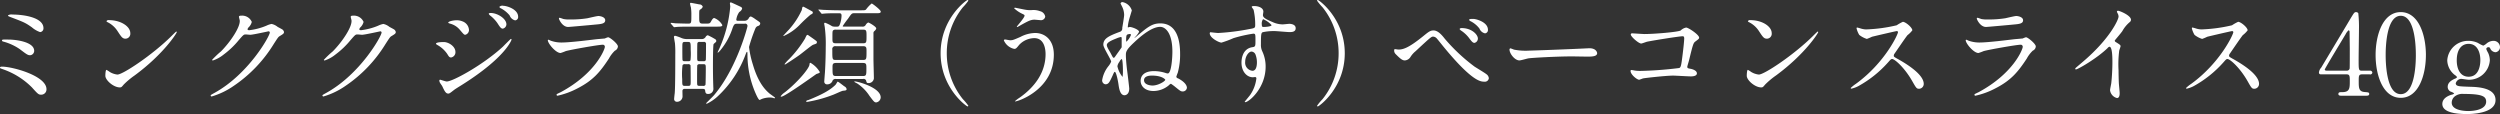 <svg id="img_item_small-products_09_kv_sp.svg" data-name="img/item/small-products/09/kv_sp.svg" xmlns="http://www.w3.org/2000/svg" width="581.563" height="26.531" viewBox="0 0 581.563 26.531">
  <rect x="0" y="0" width="581.563" height="26.531" fill="#333333" stroke="none"/>
  <defs>
    <style>
      .cls-1 {
        fill: #fff;
        fill-rule: evenodd;
      }
    </style>
  </defs>
  <path id="ミンククジラ_畝須_うねす_ベーコンスライス_40_" data-name="ミンククジラ 畝須（うねす） ベーコンスライス 40ｇ" class="cls-1" d="M31.023,49.567c0,0.182.026,0.182,0.6,0.416,3.224,1.222,3.406,1.3,4.94,2.366a5.872,5.872,0,0,0,1.924,1.118,0.859,0.859,0,0,0,.78-0.91c0-2.548-4.758-3.172-7.176-3.172A1.554,1.554,0,0,0,31.023,49.567Zm0.26,5.642c-1.508-.026-1.664-0.026-1.664.208a0.337,0.337,0,0,0,.312.26,12.5,12.5,0,0,1,3.77,1.716c1.716,1.3,1.924,1.456,2.5,1.456a1.039,1.039,0,0,0,.91-1.014C37.108,55.651,32.557,55.209,31.283,55.209Zm8.684,11.544c0-3.12-7.9-5.252-10.348-5.252-0.1,0-.468,0-0.468.234,0,0.13.052,0.156,0.65,0.364a17.7,17.7,0,0,1,6.786,4.238c1.378,1.534,1.534,1.69,2.158,1.69A1.222,1.222,0,0,0,39.968,66.754ZM59.467,53.7c0-1.534-2.184-3.016-4.966-3.016a0.529,0.529,0,0,0-.572.234,0.35,0.35,0,0,0,.234.234,5.855,5.855,0,0,1,2.366,2.132c0.858,1.3,1.118,1.716,1.82,1.716A1.148,1.148,0,0,0,59.467,53.7Zm10.816-.234a0.167,0.167,0,0,0-.13-0.13c-0.052,0-.78.728-1.2,1.144-4.316,4.264-11.206,8.866-12.481,8.866a4.3,4.3,0,0,1-1.768-.6,6.473,6.473,0,0,0-.78-0.494c-0.234,0-.26,1.2-0.26,1.378,0,1.04,1.924,2.7,3.328,2.7,0.39,0,.442-0.052.936-0.65a18.146,18.146,0,0,1,2.548-2.132C67.242,58.563,70.284,53.7,70.284,53.467Zm14.638-2.756c0.208,1.56-2.262,5.148-4.368,7.254a22.051,22.051,0,0,0-2.054,1.95,0.158,0.158,0,0,0,.182.156,7.947,7.947,0,0,0,2.5-1.378,19.55,19.55,0,0,0,3.536-3.38c1.092-1.248,1.144-1.3,1.638-1.3,0.156,0,.858.078,1.014,0.078,0.624,0,4.212-.806,4.264-0.806a0.281,0.281,0,0,1,.286.286c0,0.806-4.94,9.672-12.871,14.04-0.806.442-.884,0.494-0.884,0.6a0.233,0.233,0,0,0,.234.234,17.789,17.789,0,0,0,5.174-2.5,31.8,31.8,0,0,0,9.308-9.776c0.91-1.4,1.014-1.56,1.3-1.742,0.858-.52,1.04-0.624,1.04-0.988a0.942,0.942,0,0,0-.494-0.65c-0.13-.078-0.806-0.442-0.962-0.52a3.418,3.418,0,0,0-1.43-.7,4.858,4.858,0,0,0-1.222.416,14.714,14.714,0,0,1-3.952,1.04c-0.1,0-.416,0-0.416-0.208A0.772,0.772,0,0,1,86.95,52.4a2.662,2.662,0,0,0,.78-1.3,2.429,2.429,0,0,0-2.418-1.456c-0.208,0-.572,0-0.572.26C84.739,50.009,84.9,50.581,84.921,50.711Zm26,0c0.208,1.56-2.262,5.148-4.368,7.254a22.051,22.051,0,0,0-2.054,1.95,0.158,0.158,0,0,0,.182.156,7.945,7.945,0,0,0,2.5-1.378,19.547,19.547,0,0,0,3.536-3.38c1.092-1.248,1.144-1.3,1.638-1.3,0.156,0,.858.078,1.014,0.078,0.625,0,4.213-.806,4.265-0.806a0.281,0.281,0,0,1,.286.286c0,0.806-4.941,9.672-12.871,14.04-0.806.442-.884,0.494-0.884,0.6a0.233,0.233,0,0,0,.234.234,17.787,17.787,0,0,0,5.174-2.5,31.788,31.788,0,0,0,9.309-9.776c0.91-1.4,1.014-1.56,1.3-1.742,0.858-.52,1.04-0.624,1.04-0.988a0.942,0.942,0,0,0-.494-0.65c-0.13-.078-0.806-0.442-0.962-0.52a3.418,3.418,0,0,0-1.43-.7,4.858,4.858,0,0,0-1.222.416,14.717,14.717,0,0,1-3.953,1.04c-0.1,0-.416,0-0.416-0.208a0.772,0.772,0,0,1,.208-0.416,2.667,2.667,0,0,0,.781-1.3,2.431,2.431,0,0,0-2.419-1.456c-0.208,0-.572,0-0.572.26C110.739,50.009,110.9,50.581,110.921,50.711Zm21.476,5.07c-0.156,0-1.82,0-1.82.39a0.507,0.507,0,0,0,.26.26,6.74,6.74,0,0,1,2.366,2.132c0.39,0.65.52,0.806,0.91,0.806a1.229,1.229,0,0,0,.988-1.3C135.1,56.8,133.515,55.781,132.4,55.781Zm4.342-4.81a3.579,3.579,0,0,0-1.326-.26c-0.78,0-1.976.26-1.976,0.546,0,0.1.026,0.1,0.39,0.234a4.4,4.4,0,0,1,2.262,1.4c0.91,1.066,1.014,1.2,1.3,1.2a1.137,1.137,0,0,0,.858-1.222A2.272,2.272,0,0,0,136.739,50.971Zm-3.328,16.8c0.286,0,.39-0.078,1.352-0.832,0.208-.156.312-0.234,1.9-1.222,10.193-6.422,11.493-10.452,11.493-10.5A0.166,0.166,0,0,0,148,55.053c-0.078,0-1.586,1.534-1.872,1.82-4.576,4.212-11.649,8.086-13.053,8.086-0.26,0-1.43-.416-1.508-0.416a0.19,0.19,0,0,0-.208.208,1.059,1.059,0,0,0,.13.468c0.052,0.13.468,0.676,0.546,0.832C132.553,67.17,132.865,67.768,133.411,67.768Zm12.9-20.411a1.008,1.008,0,0,0-.988.234,0.455,0.455,0,0,0,.286.312,6.524,6.524,0,0,1,2.106,1.69,1.811,1.811,0,0,0,1.274,1.144,0.765,0.765,0,0,0,.7-0.832C149.688,48.111,146.984,47.357,146.308,47.357Zm-2.99,1.664c-0.156,0-.468.026-0.468,0.182a1,1,0,0,0,.338.416,8.1,8.1,0,0,1,1.664,1.742c0.65,1.014.884,1.3,1.274,1.3a1.068,1.068,0,0,0,.832-0.988C146.958,50.3,144.826,49.021,143.318,49.021Zm16.015,1.118a0.147,0.147,0,0,0-.156.182c0,0.182.78,1.95,2.158,1.95,0.182,0,5.773-.494,6.189-0.546,1.508-.13,2.418-0.208,2.418-1.014,0-.754-1.144-0.988-1.586-0.988-0.364,0-2.158.442-2.548,0.52a24.89,24.89,0,0,1-4.161.286,6.391,6.391,0,0,1-1.378-.1C160.113,50.4,159.489,50.139,159.333,50.139ZM158.683,67.9a0.279,0.279,0,0,0-.052.156,0.207,0.207,0,0,0,.234.208,18.376,18.376,0,0,0,4.6-1.69c3.667-1.872,5.279-3.822,7.333-6.942a7.284,7.284,0,0,1,1.4-1.846,1.156,1.156,0,0,0,.7-0.988c0-.6-1.846-2.132-2.288-2.132a4.466,4.466,0,0,0-.754.286c-0.026,0-1.742.156-1.794,0.156-0.962.1-6.137,0.78-8.269,0.78a7.3,7.3,0,0,1-2.574-.442,3.683,3.683,0,0,0-.468-0.208,0.146,0.146,0,0,0-.156.13c0,0.728,1.846,2.964,2.964,2.964a11.118,11.118,0,0,0,1.2-.442c1.144-.338,7.671-1.482,8.555-1.482a0.468,0.468,0,0,1,.546.494c0,0.546-2.132,6.162-10.245,10.53C159.463,67.508,158.735,67.846,158.683,67.9Zm30.446-12.818a3.275,3.275,0,0,1-1.664-.338,11.376,11.376,0,0,0-1.222-.416,0.271,0.271,0,0,0-.312.26c0,0.078.182,1.2,0.234,1.43a24.706,24.706,0,0,1,.078,2.73c0,1.456,0,7.618-.13,8.944-0.026.182-.13,1.066-0.13,1.248a0.625,0.625,0,0,0,.52.728,1.282,1.282,0,0,0,1.43-1.17c0-.234-0.026-1.222-0.026-1.352a0.473,0.473,0,0,1,.572-0.468h4.108c0.286,0,.546,0,0.6.364,0.052,0.416.1,0.806,0.624,0.806a1.177,1.177,0,0,0,1.3-1.144c0-.1-0.026-0.546-0.026-0.65,0-.078-0.078-1.924-0.078-4.68,0-.572,0-4.862.156-5.122a4,4,0,0,1,.494-0.442,0.5,0.5,0,0,0,.13-0.26,0.526,0.526,0,0,0-.182-0.39,15.832,15.832,0,0,0-1.794-.962,0.752,0.752,0,0,0-.52.416,1.04,1.04,0,0,1-1.04.468h-3.12Zm-0.624,10.894c-0.65,0-.65-0.156-0.65-1.56a16.394,16.394,0,0,1,.078-3.25,0.563,0.563,0,0,1,.572-0.234h0.7a0.563,0.563,0,0,1,.572.234c0.052,0.13.052,3.3,0.052,3.536,0,1.144,0,1.274-.624,1.274h-0.7Zm3.406-5.746c-0.572,0-.572-0.1-0.572-1.092,0-.364,0-2.912.052-3.12a0.46,0.46,0,0,1,.546-0.26h0.884a0.45,0.45,0,0,1,.572.52c0,0.286,0,3.536-.052,3.692a0.46,0.46,0,0,1-.546.26h-0.884Zm-2.678-4.472c0.6,0,.6.208,0.6,1.872a13.826,13.826,0,0,1-.052,2.392,0.477,0.477,0,0,1-.52.208h-0.806a0.477,0.477,0,0,1-.52-0.208c-0.052-.13-0.052-1.872-0.052-2.834,0-1.274,0-1.43.6-1.43h0.754Zm3.51,5.174c0.6,0,.6.1,0.6,1.222,0,0.442-.026,3.38-0.078,3.588a0.545,0.545,0,0,1-.572.234h-0.754a0.775,0.775,0,0,1-.494-0.1c-0.13-.13-0.13-0.312-0.13-1.742,0-.234,0-2.808.052-2.964a0.545,0.545,0,0,1,.572-0.234h0.806Zm-6.968-8.788a0.335,0.335,0,0,0,.234.182c0.078,0,.676-0.078.78-0.078,1.04-.052,2.314-0.052,3.068-0.052h5.954c0.884,0,1.378,0,1.378-.364a3.7,3.7,0,0,0-1.872-1.638c-0.156,0-.338.026-0.78,0.832-0.26.468-.364,0.468-1.378,0.468h-0.494c-0.858,0-.858-0.312-0.858-1.664,0-1.274,0-1.43.182-1.586a1.255,1.255,0,0,0,.65-0.676,0.827,0.827,0,0,0-.832-0.546c-0.208-.052-1.846-0.364-1.924-0.364a0.19,0.19,0,0,0-.208.208,7.38,7.38,0,0,0,.208.884,11.488,11.488,0,0,1,.1,1.846c0,1.716,0,1.9-.728,1.9-0.338,0-2.444-.052-3.042-0.078-0.156-.026-0.806-0.1-0.962-0.1a0.083,0.083,0,0,0-.078.078,0.293,0.293,0,0,0,.1.182Zm15.132-1.3c-0.234,0-.468,0-0.468-0.286a3.89,3.89,0,0,1,.7-1.768,1.436,1.436,0,0,0,.65-0.754c0-.312-0.182-0.39-0.65-0.6-0.208-.1-1.872-0.884-1.976-0.884a0.21,0.21,0,0,0-.208.234c0,0.13.078,0.624,0.078,0.728a30.086,30.086,0,0,1-2.47,9.62c-0.052.156-.468,0.962-0.468,1.04a0.069,0.069,0,0,0,.078.078,3.518,3.518,0,0,0,.676-0.7,15.663,15.663,0,0,0,2.756-5.122c0.364-.91.52-0.91,1.17-0.91h1.586a0.527,0.527,0,0,1,.677.572c0,0.156-2.471,9.776-7.775,16.043-0.26.312-1.846,1.846-1.846,1.872a0.169,0.169,0,0,0,.156.13,10.151,10.151,0,0,0,2.5-1.69,25.45,25.45,0,0,0,6.6-9.984c0.156-.364.182-0.39,0.261-0.39s0.078,0.052.1,0.52a22.49,22.49,0,0,0,1.794,8.892c0.182,0.416.754,1.768,1.04,1.768a3.385,3.385,0,0,0,.442-0.208,5.433,5.433,0,0,1,1.9-.364,3.307,3.307,0,0,1,.832.1,0.511,0.511,0,0,0,.26.078,0.146,0.146,0,0,0,.156-0.13c0-.052-1.04-0.78-1.248-0.936-0.884-.754-2.626-2.34-3.926-6.812a21.767,21.767,0,0,1-.884-4.056,37.56,37.56,0,0,1,1.482-4.316,0.986,0.986,0,0,1,.624-0.572,0.621,0.621,0,0,0,.494-0.6c0-.208-0.1-0.286-1.144-0.988a5.076,5.076,0,0,0-1.04-.624,0.683,0.683,0,0,0-.468.39,1.118,1.118,0,0,1-1.093.624h-1.352ZM229.95,64.362a0.6,0.6,0,0,1,.7.442c0.078,0.312.13,0.52,0.442,0.52a1.225,1.225,0,0,0,1.352-1.092c0-.65-0.1-3.822-0.1-4.524V53.779a0.617,0.617,0,0,1,.208-0.546,1.13,1.13,0,0,0,.442-0.624c0-.416-1.69-1.378-1.872-1.378a1.389,1.389,0,0,0-.572.546,0.779,0.779,0,0,1-.806.416h-4.291c-0.1,0-.26,0-0.26-0.13a20.226,20.226,0,0,1,1.222-1.69c0.806-1.17.884-1.3,1.456-1.3h5.1c0.728,0,1.066,0,1.066-.39s-1.95-1.872-2.106-1.872a7.411,7.411,0,0,0-1.3,1.378c-0.208.208-.312,0.208-1.4,0.208h-4.889c-1.2,0-2.366-.052-3.562-0.1-0.156,0-.962-0.078-1.144-0.078-0.052,0-.1,0-0.1.052a0.361,0.361,0,0,0,.13.182l0.494,0.6a0.278,0.278,0,0,0,.234.156c0.078,0,.468-0.052.546-0.052,0.52-.052,1.612-0.078,2.522-0.078h0.858c0.39,0,.6.078,0.6,0.546a6.4,6.4,0,0,1-.286,1.742c-0.234.754-.39,0.832-0.78,0.832H223.4a1.847,1.847,0,0,1-.676-0.1,9.334,9.334,0,0,0-1.612-.806,0.207,0.207,0,0,0-.234.182c0,0.13.156,0.832,0.156,0.988a29.36,29.36,0,0,1,.208,4.5c0,0.962-.026,3.354-0.182,5.85-0.026.312-.156,1.976-0.156,2.106a0.631,0.631,0,0,0,.728.7,1.263,1.263,0,0,0,1.222-.91,0.787,0.787,0,0,1,.78-0.338h6.319Zm0-7.618c0.78,0,.78.39,0.78,1.17,0,1.82,0,2.028-.806,2.028h-6.319c-0.832,0-.832-0.078-0.832-2.366a0.683,0.683,0,0,1,.806-0.832h6.371Zm-6.371-.676c-0.78,0-.78-0.338-0.78-1.17,0-1.482,0-1.638.156-1.82a0.807,0.807,0,0,1,.624-0.182h6.345c0.806,0,.806.286,0.806,1.482,0,1.43,0,1.69-.806,1.69h-6.345Zm0.1,7.618c-0.858,0-.858-0.208-0.858-2.054,0-.676.052-0.988,0.832-0.988h6.215c0.832,0,.832.312,0.832,1.248,0,1.534,0,1.794-.832,1.794h-6.189Zm-7.852-16.043a5.56,5.56,0,0,0-.156.7,17.925,17.925,0,0,1-3.042,4.6c-0.13.13-1.248,1.326-1.248,1.352,0,0.078.052,0.078,0.1,0.078a12.071,12.071,0,0,0,3.614-2.5,33.186,33.186,0,0,1,2.6-2.444c0.416-.208.546-0.286,0.546-0.494a0.326,0.326,0,0,0-.156-0.286s-1.95-1.092-2.054-1.092A0.3,0.3,0,0,0,215.831,47.643Zm1.638,13.339c0,0.858-2.73,4.134-5.746,6.5a3.641,3.641,0,0,0-.962.91,0.128,0.128,0,0,0,.156.1c0.832,0,8.06-5.226,8.164-5.278,0.7-.234.78-0.26,0.78-0.468a6.053,6.053,0,0,0-2.158-2.132C217.5,60.617,217.469,60.825,217.469,60.981Zm10.452,4.082a4.5,4.5,0,0,0,.624.338,9.934,9.934,0,0,1,2.887,2.912c1.04,1.378,1.144,1.508,1.586,1.508a1.232,1.232,0,0,0,1.014-1.17c0-2.288-5.383-3.718-6.033-3.718C227.9,64.933,227.869,65.012,227.921,65.064ZM216.819,54.2a3.809,3.809,0,0,0-.364.728,26.339,26.339,0,0,1-3.77,4.862,7.731,7.731,0,0,0-1.014,1.118,0.1,0.1,0,0,0,.1.1c0.1,0,2.262-1.43,3.328-2.184,0.52-.364,2.886-2.314,3.224-2.418,0.78-.26.858-0.286,0.858-0.572,0-.078-0.026-0.156-0.026-0.208-0.078-.13-1.924-1.4-2.08-1.508A0.345,0.345,0,0,0,216.819,54.2Zm7.124,10.842a6.841,6.841,0,0,1-.416.676c-1.144,1.118-2.756,2.132-6.344,3.562a0.791,0.791,0,0,0-.52.26c0,0.13.208,0.156,0.286,0.156A30.3,30.3,0,0,0,223.085,68c0.338-.13,1.95-0.884,2.158-0.884,0.494-.052.858-0.052,0.858-0.39a0.917,0.917,0,0,0-.546-0.65C224.229,65.064,224.073,64.933,223.943,65.037ZM249.4,58.381a17.029,17.029,0,0,1,3.744-10.686,11.988,11.988,0,0,0,1.274-1.534A0.173,0.173,0,0,0,254.234,46c-0.26,0-6.267,4.316-6.267,12.377s6.007,12.376,6.267,12.376a0.173,0.173,0,0,0,.182-0.156,11.987,11.987,0,0,0-1.274-1.534A17.029,17.029,0,0,1,249.4,58.381ZM265.335,47.8c-0.052,0-.26,0-0.26.13a7.158,7.158,0,0,0,1.872,1.274c0.494,0.234.546,0.286,0.546,0.442,0,0.494-1.794,2.444-1.794,2.548a0.1,0.1,0,0,0,.1.1c0.052,0,.728-0.39.858-0.468,1.69-.936,2.288-1.248,3.146-1.248,0.182,0,1.092.1,1.3,0.1a1,1,0,0,0,1.2-.806,1.577,1.577,0,0,0-1.222-1.274,4.3,4.3,0,0,0-2.054-.234,7.016,7.016,0,0,1-1.2-.078C267.441,48.241,265.413,47.8,265.335,47.8Zm4.628,5.876a7.536,7.536,0,0,0-3.432.91c-1.612.7-1.794,0.78-2.392,0.78-0.182,0-1.014-.182-1.2-0.182a0.253,0.253,0,0,0-.26.208,3.409,3.409,0,0,0,2.392,1.976c0.416,0,.494-0.1,1.2-0.962a4.924,4.924,0,0,1,3.484-1.534c2.47,0,2.626,2.886,2.626,3.718,0,4.186-2.444,7.592-5.98,10.088a8.728,8.728,0,0,0-1.144.858,0.061,0.061,0,0,0,.078.052c0.7,0,8.97-2.782,8.97-10.868C274.305,55.235,272.2,53.675,269.963,53.675ZM290.347,46.5a0.43,0.43,0,0,0-.52.312c0,0.052.156,0.286,0.234,0.494a4.532,4.532,0,0,1,.6,2.158c0,0.442-.364,2.574-0.442,3.042a0.8,0.8,0,0,1-.6.91c-2.5.936-3.8,1.534-3.8,2.99,0,0.7,1.82,3.484,1.82,3.926a3.819,3.819,0,0,1-.6,1.014,7.054,7.054,0,0,0-1.482,3.224,0.9,0.9,0,0,0,.728,1.04c0.754,0,.988-0.494,1.69-2.028,0.338-.78.39-0.858,0.52-0.858,0.338,0,.78,2.34.858,2.964,0.13,0.91.364,2.47,1.4,2.47,0.052,0,1.092-.026,1.092-1.56,0-.26-0.442-3.874-0.52-4.42-0.156-1.352-.26-2.574-0.26-3.328,0-.728,0-1.2,1.924-2.99,1.95-1.846,4.264-3.614,6.058-3.614,1.2,0,2.835,1.4,2.835,5.772,0,1.586-.26,5.07-1.067,5.07a2.085,2.085,0,0,1-.572-0.13,8.753,8.753,0,0,0-2.626-.416c-2.34,0-3.12,1.118-3.12,2.262,0,1.2.988,2.366,2.99,2.366a5.637,5.637,0,0,0,3.536-1.3,1.512,1.512,0,0,1,.521-0.39,11.914,11.914,0,0,1,1.118.832c1.092,0.884,1.2.962,1.664,0.962a0.956,0.956,0,0,0,.936-0.858c0-.364-0.26-1.248-2.054-2.184a0.542,0.542,0,0,1-.416-0.364,8.244,8.244,0,0,1,.338-0.936,15.843,15.843,0,0,0,.546-4.472c0-2.912-.676-7.02-4.6-7.02-1.95,0-2.99.884-5.668,3.146a1.528,1.528,0,0,1-.416.26,6.13,6.13,0,0,0,1.144-1.43c0-.546-1.716-1.144-2.158-1.144-0.052,0-.338.1-0.416,0.1-0.052,0-.052-0.052-0.052-0.13a9.582,9.582,0,0,1,.286-1.612c0.078-.338.65-2.158,0.65-2.21A2.838,2.838,0,0,0,290.347,46.5Zm1.3,7.462a1.557,1.557,0,0,1,.312-0.052,0.239,0.239,0,0,1,.286.208,4.011,4.011,0,0,1-1.04,1.56c-0.078,0-.078-0.1-0.078-0.364C291.127,54.091,291.257,54.065,291.647,53.961Zm-2.86,1.014a5.372,5.372,0,0,1,1.092-.364c0.208,0,.208.13,0.208,0.52V57c-0.026.078-1.352,1.9-1.586,2.262a0.477,0.477,0,0,1-.26.182c-0.156,0-.208-0.1-0.676-0.988-0.1-.234-0.728-1.222-0.78-1.43a1.324,1.324,0,0,1-.156-0.546C286.629,55.859,287.8,55.365,288.787,54.975Zm0.78,5.408a1.368,1.368,0,0,1,.52-0.65c0.26,0,.286,2.288.286,2.47a10.662,10.662,0,0,1-.078,1.69,5.775,5.775,0,0,1-1.2-2.47A2.091,2.091,0,0,1,289.567,60.383Zm7.566,3.2c2.34,0,3.094.884,3.094,0.962,0,0.338-1.612,1.352-2.99,1.352-0.208,0-1.95-.078-1.95-1.248C295.287,64,295.885,63.582,297.133,63.582Zm13.572-10.088a0.287,0.287,0,0,0-.13.26c0,1.066,2.158,2.158,2.73,2.158a24.149,24.149,0,0,0,2.782-1.04,32.2,32.2,0,0,1,4.6-1.04c0.52,0,.52.156,0.52,1.56,0,1.326,0,1.482-.728,1.586-2.522.39-2.522,3.25-2.522,3.588,0,2.08,1.248,3.406,2.652,3.406,0.078,0,.468-0.052.546-0.052a0.3,0.3,0,0,1,.26.364,8.458,8.458,0,0,1-1.456,3.822c-0.182.26-1.248,1.508-1.248,1.56a0.116,0.116,0,0,0,.13.1c0.806,0,4.732-3.224,4.732-8.268a8.242,8.242,0,0,0-.754-3.51,3.4,3.4,0,0,1-.338-1.69c0-2.288.052-2.652,0.416-2.808a12.129,12.129,0,0,1,2.808-.26c0.494,0,2.913.234,3.459,0.234,0.91,0,1.4-.234,1.4-0.91,0-.91-1.144-1.014-1.482-1.014-0.208,0-1.3.13-1.56,0.13a5.714,5.714,0,0,1-2.289-.52c-1.534-.65-2.288-1.04-2.288-1.638,0-.13.1-0.676,0.1-0.806,0-.832-1.014-1.3-2.158-1.3-0.156,0-.546,0-0.546.182,0,0.13.416,0.6,0.442,0.728a15.531,15.531,0,0,1,.364,3.536c0,0.676-.156.7-1.508,0.936a52.551,52.551,0,0,1-7.072.884C312.213,53.675,310.965,53.519,310.705,53.493Zm12.272-3.042a5.637,5.637,0,0,1,1.976,1.378c0,0.39-1.69.442-1.794,0.442-0.364,0-.468-0.078-0.468-0.494A1.854,1.854,0,0,1,322.977,50.451Zm-1.768,8.216a5.055,5.055,0,0,1,.338,1.82c0,0.416-.026,1.976-1.04,1.976a1.884,1.884,0,0,1-1.69-2.08c0-1.326.832-2.392,1.482-2.392A1.1,1.1,0,0,1,321.209,58.667Zm19.344-.286a17.029,17.029,0,0,1-3.744,10.686,11.987,11.987,0,0,0-1.274,1.534,0.173,0.173,0,0,0,.182.156c0.26,0,6.266-4.316,6.266-12.376S335.977,46,335.717,46a0.173,0.173,0,0,0-.182.156,11.988,11.988,0,0,0,1.274,1.534A17.029,17.029,0,0,1,340.553,58.381Zm22.048-5.3c-0.728,0-1.144.338-2.366,1.326-3.25,2.626-4.576,3.12-5.772,3.12-0.13,0-.676-0.1-0.806-0.1-0.156,0-.182.182-0.182,0.312a1.117,1.117,0,0,0,.312.806c1.2,1.222,1.638,1.508,2.184,1.508a1.665,1.665,0,0,0,1.3-.806,5.429,5.429,0,0,1,1.17-1.326c3.666-3.406,3.692-3.406,4.134-3.406a1.237,1.237,0,0,1,.78.39c0.286,0.312,1.56,1.924,1.872,2.288,6.448,7.8,8.424,7.8,9.178,7.8a0.933,0.933,0,0,0,1.092-.78,1.282,1.282,0,0,0-.572-0.962c-0.338-.286-2.288-1.456-2.73-1.742a41.645,41.645,0,0,1-6.968-6.526C364.525,54.091,363.641,53.077,362.6,53.077Zm9.334-2.678c-0.494,0-1.014-.026-1.014.208a0.454,0.454,0,0,0,.312.312,5.994,5.994,0,0,1,2.08,1.716,1.8,1.8,0,0,0,1.3,1.118,0.763,0.763,0,0,0,.676-0.832C375.289,51.153,372.611,50.425,371.935,50.4Zm-2.782,2.132a0.5,0.5,0,0,0-.468.208,1.1,1.1,0,0,0,.39.39,7.43,7.43,0,0,1,1.768,1.638c0.728,0.988.962,1.2,1.326,1.2a1.031,1.031,0,0,0,.78-1.014C372.949,54.091,371.571,52.531,369.153,52.531Zm15.418,5.252a14.15,14.15,0,0,1-3.172-.234c-0.13-.026-0.754-0.312-0.884-0.312a0.275,0.275,0,0,0-.208.312c0,0.884,1.2,2.5,2.314,2.5,0.312,0,1.716-.416,2.028-0.468,0.624-.13,6.578-0.468,10.166-0.468,0.52,0,3.12.052,3.718,0.052,1.092,0,2.158-.078,2.158-0.806,0-.182-0.234-1.144-1.82-1.144-0.13,0-.416.026-0.572,0.026C394.5,57.445,385.429,57.783,384.571,57.783Zm24.258-4.03a0.271,0.271,0,0,0-.312.26c0,0.52,1.846,2.106,2.418,2.106,0.208,0,1.118-.364,1.352-0.416,1.014-.234,7.462-1.274,8.268-1.274,0.286,0,.39.1,0.39,0.546,0,0.52-.234,2.782-0.546,5.07-0.182,1.3-.286,1.612-0.6,1.768a85.688,85.688,0,0,1-9,.676,9.2,9.2,0,0,1-1.326-.078,6.969,6.969,0,0,0-.78-0.13,0.21,0.21,0,0,0-.234.182c0,0.91,1.534,2.08,2,2.08,0.13,0,.78-0.286.936-0.312,0.416-.1,5.356-0.65,6.968-0.65,0.6,0,3.484.182,4.134,0.182,0.208,0,1.4,0,1.4-.7,0-.65-0.962-0.988-1.612-1.092-0.39-.078-0.624-0.1-0.624-0.442,0-.156.364-1.3,0.416-1.534,0.884-3.614.988-4,1.456-4.342,0.806-.6.884-0.676,0.884-0.91,0-.676-2.5-2.34-3.016-2.34a2.483,2.483,0,0,0-1.274.676c-0.572.364-6.11,0.832-8.45,0.832C411.247,53.909,408.985,53.753,408.829,53.753ZM441.3,53.7c0-1.534-2.184-3.016-4.966-3.016a0.529,0.529,0,0,0-.572.234,0.35,0.35,0,0,0,.234.234,5.856,5.856,0,0,1,2.366,2.132c0.858,1.3,1.118,1.716,1.82,1.716A1.148,1.148,0,0,0,441.3,53.7Zm10.816-.234a0.167,0.167,0,0,0-.13-0.13c-0.052,0-.78.728-1.2,1.144-4.316,4.264-11.206,8.866-12.48,8.866a4.3,4.3,0,0,1-1.768-.6,6.473,6.473,0,0,0-.78-0.494c-0.234,0-.26,1.2-0.26,1.378,0,1.04,1.924,2.7,3.328,2.7,0.39,0,.442-0.052.936-0.65a18.15,18.15,0,0,1,2.548-2.132C449.077,58.563,452.119,53.7,452.119,53.467Zm18.564-.026c0.078,0.416-3.016,7.15-9.8,12.064a8.022,8.022,0,0,0-1.2.962,0.151,0.151,0,0,0,.182.156,6.387,6.387,0,0,0,1.612-.6,26.123,26.123,0,0,0,6.942-5.564c0.572-.65.65-0.728,0.91-0.728,0.572,0,2.86,1.976,4.654,5.122C474.9,66.468,475,66.65,475.6,66.65a1.123,1.123,0,0,0,1.066-1.144c0-2.366-4.654-4.992-5.824-5.668-1.092-.6-1.144-0.65-1.144-0.884a0.855,0.855,0,0,1,.208-0.52c0.416-.6,2.47-3.64,2.99-4.264a5.686,5.686,0,0,0,1.118-1.118c0-.65-1.586-1.976-2.21-1.976a9.925,9.925,0,0,0-1.43.806,35.973,35.973,0,0,1-7.124.962,4.632,4.632,0,0,1-1.378-.26c-0.078-.026-0.65-0.182-0.676-0.182-0.13,0-.156.078-0.156,0.208a5.305,5.305,0,0,0,.624,1.508,5.426,5.426,0,0,0,1.768.936,11.232,11.232,0,0,0,1.17-.494c0.13-.052,5.59-1.326,5.772-1.326A0.292,0.292,0,0,1,470.683,53.441Zm18.486-3.3a0.147,0.147,0,0,0-.156.182c0,0.182.78,1.95,2.158,1.95,0.182,0,5.772-.494,6.188-0.546,1.508-.13,2.418-0.208,2.418-1.014,0-.754-1.144-0.988-1.586-0.988-0.364,0-2.158.442-2.548,0.52a24.87,24.87,0,0,1-4.16.286,6.391,6.391,0,0,1-1.378-.1C489.949,50.4,489.325,50.139,489.169,50.139ZM488.519,67.9a0.279,0.279,0,0,0-.052.156,0.207,0.207,0,0,0,.234.208,18.376,18.376,0,0,0,4.6-1.69c3.666-1.872,5.278-3.822,7.332-6.942a7.284,7.284,0,0,1,1.4-1.846,1.156,1.156,0,0,0,.7-0.988c0-.6-1.846-2.132-2.288-2.132a4.466,4.466,0,0,0-.754.286c-0.026,0-1.742.156-1.794,0.156-0.962.1-6.136,0.78-8.268,0.78a7.3,7.3,0,0,1-2.574-.442,3.683,3.683,0,0,0-.468-0.208,0.146,0.146,0,0,0-.156.13c0,0.728,1.846,2.964,2.964,2.964a11.118,11.118,0,0,0,1.2-.442c1.144-.338,7.67-1.482,8.554-1.482a0.468,0.468,0,0,1,.546.494c0,0.546-2.132,6.162-10.244,10.53C489.3,67.508,488.571,67.846,488.519,67.9ZM521.1,55.417c0.494-.624,1.326-1.56,1.768-2.184a7.425,7.425,0,0,1,1.768-2.132,0.656,0.656,0,0,0,.234-0.52c0-.988-2.626-2.08-3.016-2.08a0.257,0.257,0,0,0-.26.208,2.889,2.889,0,0,0,.182.416,1.471,1.471,0,0,1,.208.728c0,0.728-2.028,5.148-8.164,10.4-0.416.364-1.144,0.962-1.82,1.56a0.236,0.236,0,0,0-.078.182,0.132,0.132,0,0,0,.13.156c0.468,0,4.836-2.522,7.384-4.966a0.757,0.757,0,0,1,.442-0.312c0.676,0,.676,2.73.676,3.666,0,1.378-.1,3.38-0.26,4.784-0.026.26-.286,1.4-0.286,1.664a2.139,2.139,0,0,0,1.612,1.82c0.624,0,.624-0.884.624-1.144,0-.338-0.156-1.846-0.182-2.158-0.052-1.014-.078-2.418-0.078-3.12a25.1,25.1,0,0,1,.156-4.6c0.026-.156.312-0.884,0.312-1.04,0-.234-0.1-0.338-1.118-0.962A0.42,0.42,0,0,1,521.1,55.417Zm27.586-1.976c0.078,0.416-3.016,7.15-9.8,12.064a8.022,8.022,0,0,0-1.2.962,0.151,0.151,0,0,0,.182.156,6.387,6.387,0,0,0,1.612-.6,26.123,26.123,0,0,0,6.942-5.564c0.572-.65.65-0.728,0.91-0.728,0.572,0,2.86,1.976,4.654,5.122C552.9,66.468,553,66.65,553.6,66.65a1.123,1.123,0,0,0,1.066-1.144c0-2.366-4.654-4.992-5.824-5.668-1.092-.6-1.144-0.65-1.144-0.884a0.855,0.855,0,0,1,.208-0.52c0.416-.6,2.47-3.64,2.99-4.264a5.686,5.686,0,0,0,1.118-1.118c0-.65-1.586-1.976-2.21-1.976a9.925,9.925,0,0,0-1.43.806,35.973,35.973,0,0,1-7.124.962,4.632,4.632,0,0,1-1.378-.26c-0.078-.026-0.65-0.182-0.676-0.182-0.13,0-.156.078-0.156,0.208a5.305,5.305,0,0,0,.624,1.508,5.426,5.426,0,0,0,1.768.936,11.232,11.232,0,0,0,1.17-.494c0.13-.052,5.59-1.326,5.772-1.326A0.292,0.292,0,0,1,548.683,53.441Zm29.874,9c-0.728,0-.728-0.26-0.728-2.6,0-1.092.078-5.954,0.078-6.942a29.06,29.06,0,0,0-.156-3.822,0.629,0.629,0,0,0-.494-0.26c-0.416,0-.494.156-1.274,1.43-0.156.286-6.293,10.53-6.865,11.492a2,2,0,0,0-.52,1.092c0,0.468.312,0.468,0.624,0.468h5.851c0.7,0,.7.494,0.7,1.56,0,1.638,0,2.574-1.768,2.574-0.546,0-.884,0-0.884.442,0,0.364.416,0.39,0.624,0.39h5.85c0.234,0,.7,0,0.7-0.39s-0.208-.39-1.066-0.468c-1.378-.1-1.378-0.988-1.378-2.574,0-1.118,0-1.534.754-1.534H580.4a0.485,0.485,0,0,0,.624-0.442,0.531,0.531,0,0,0-.624-0.416h-1.846Zm-8.087,0c-0.364,0-.52-0.1-0.52-0.26,0-.208,4.317-7.306,4.863-8.242a3.146,3.146,0,0,1,.7-0.91,0.369,0.369,0,0,1,.208.364c0,0.052.052,3.484,0.052,3.848,0,1.534,0,4.394-.026,4.628a0.639,0.639,0,0,1-.676.572h-4.6Zm23.011-3.64c0-4.576-1.638-9.958-5.85-9.984-4.083,0-5.851,5.148-5.851,9.984,0,4.784,1.742,9.958,5.851,9.958C591.817,68.756,593.481,63.4,593.481,58.8Zm-2.34,0c0,1.352-.052,9.1-3.51,9.1-3.511.026-3.511-8.034-3.511-9.1,0-1.326.053-9.126,3.511-9.126C591.141,49.671,591.141,57.705,591.141,58.8Zm12.272-3.3a4.854,4.854,0,0,0-4.966,4.524,4.438,4.438,0,0,0,1.742,3.406,1.76,1.76,0,0,1,.546.52,1.108,1.108,0,0,1-.6.39c-0.91.442-1.586,0.962-1.586,1.872a1.213,1.213,0,0,0,.676,1.092,2.76,2.76,0,0,1,.832.416,0.833,0.833,0,0,1-.52.286c-0.832.234-2.236,0.832-2.236,2.184,0,2.106,3.666,2.34,5.668,2.34,0.728,0,6.708,0,6.708-3.25,0-2.938-4.264-3.042-5.954-3.094-2.418-.078-2.574-0.13-2.912-0.26a0.578,0.578,0,0,1-.39-0.546,1.406,1.406,0,0,1,1.222-1.04c0.26,0,1.482.208,1.742,0.208a4.839,4.839,0,0,0,4.966-4.524,4.384,4.384,0,0,0-.39-1.716,5.8,5.8,0,0,1-.442-0.91,0.484,0.484,0,0,1,.546-0.416,0.371,0.371,0,0,1,.364.26,1.441,1.441,0,0,0,1.248.91,1.194,1.194,0,0,0,1.04-1.222,1.488,1.488,0,0,0-1.482-1.43,2.536,2.536,0,0,0-1.586.572,3.037,3.037,0,0,1-.832.546,7.735,7.735,0,0,1-1.222-.624A5.2,5.2,0,0,0,603.413,55.5Zm-3.926,14.379a1.883,1.883,0,0,1,.936-1.612,2.9,2.9,0,0,1,1.846-.416c4.264,0,5.226.546,5.226,1.794,0,1.742-2.5,2.184-4.16,2.184C602.659,71.824,599.487,71.746,599.487,69.874Zm1.17-9.854c0-2.574,1.17-3.822,2.756-3.822,2.106,0,2.73,2.132,2.73,3.744,0,0.468,0,3.9-2.73,3.9C601.411,63.842,600.657,61.969,600.657,60.019Z" transform="translate(-29.156 -46)"/>
</svg>
